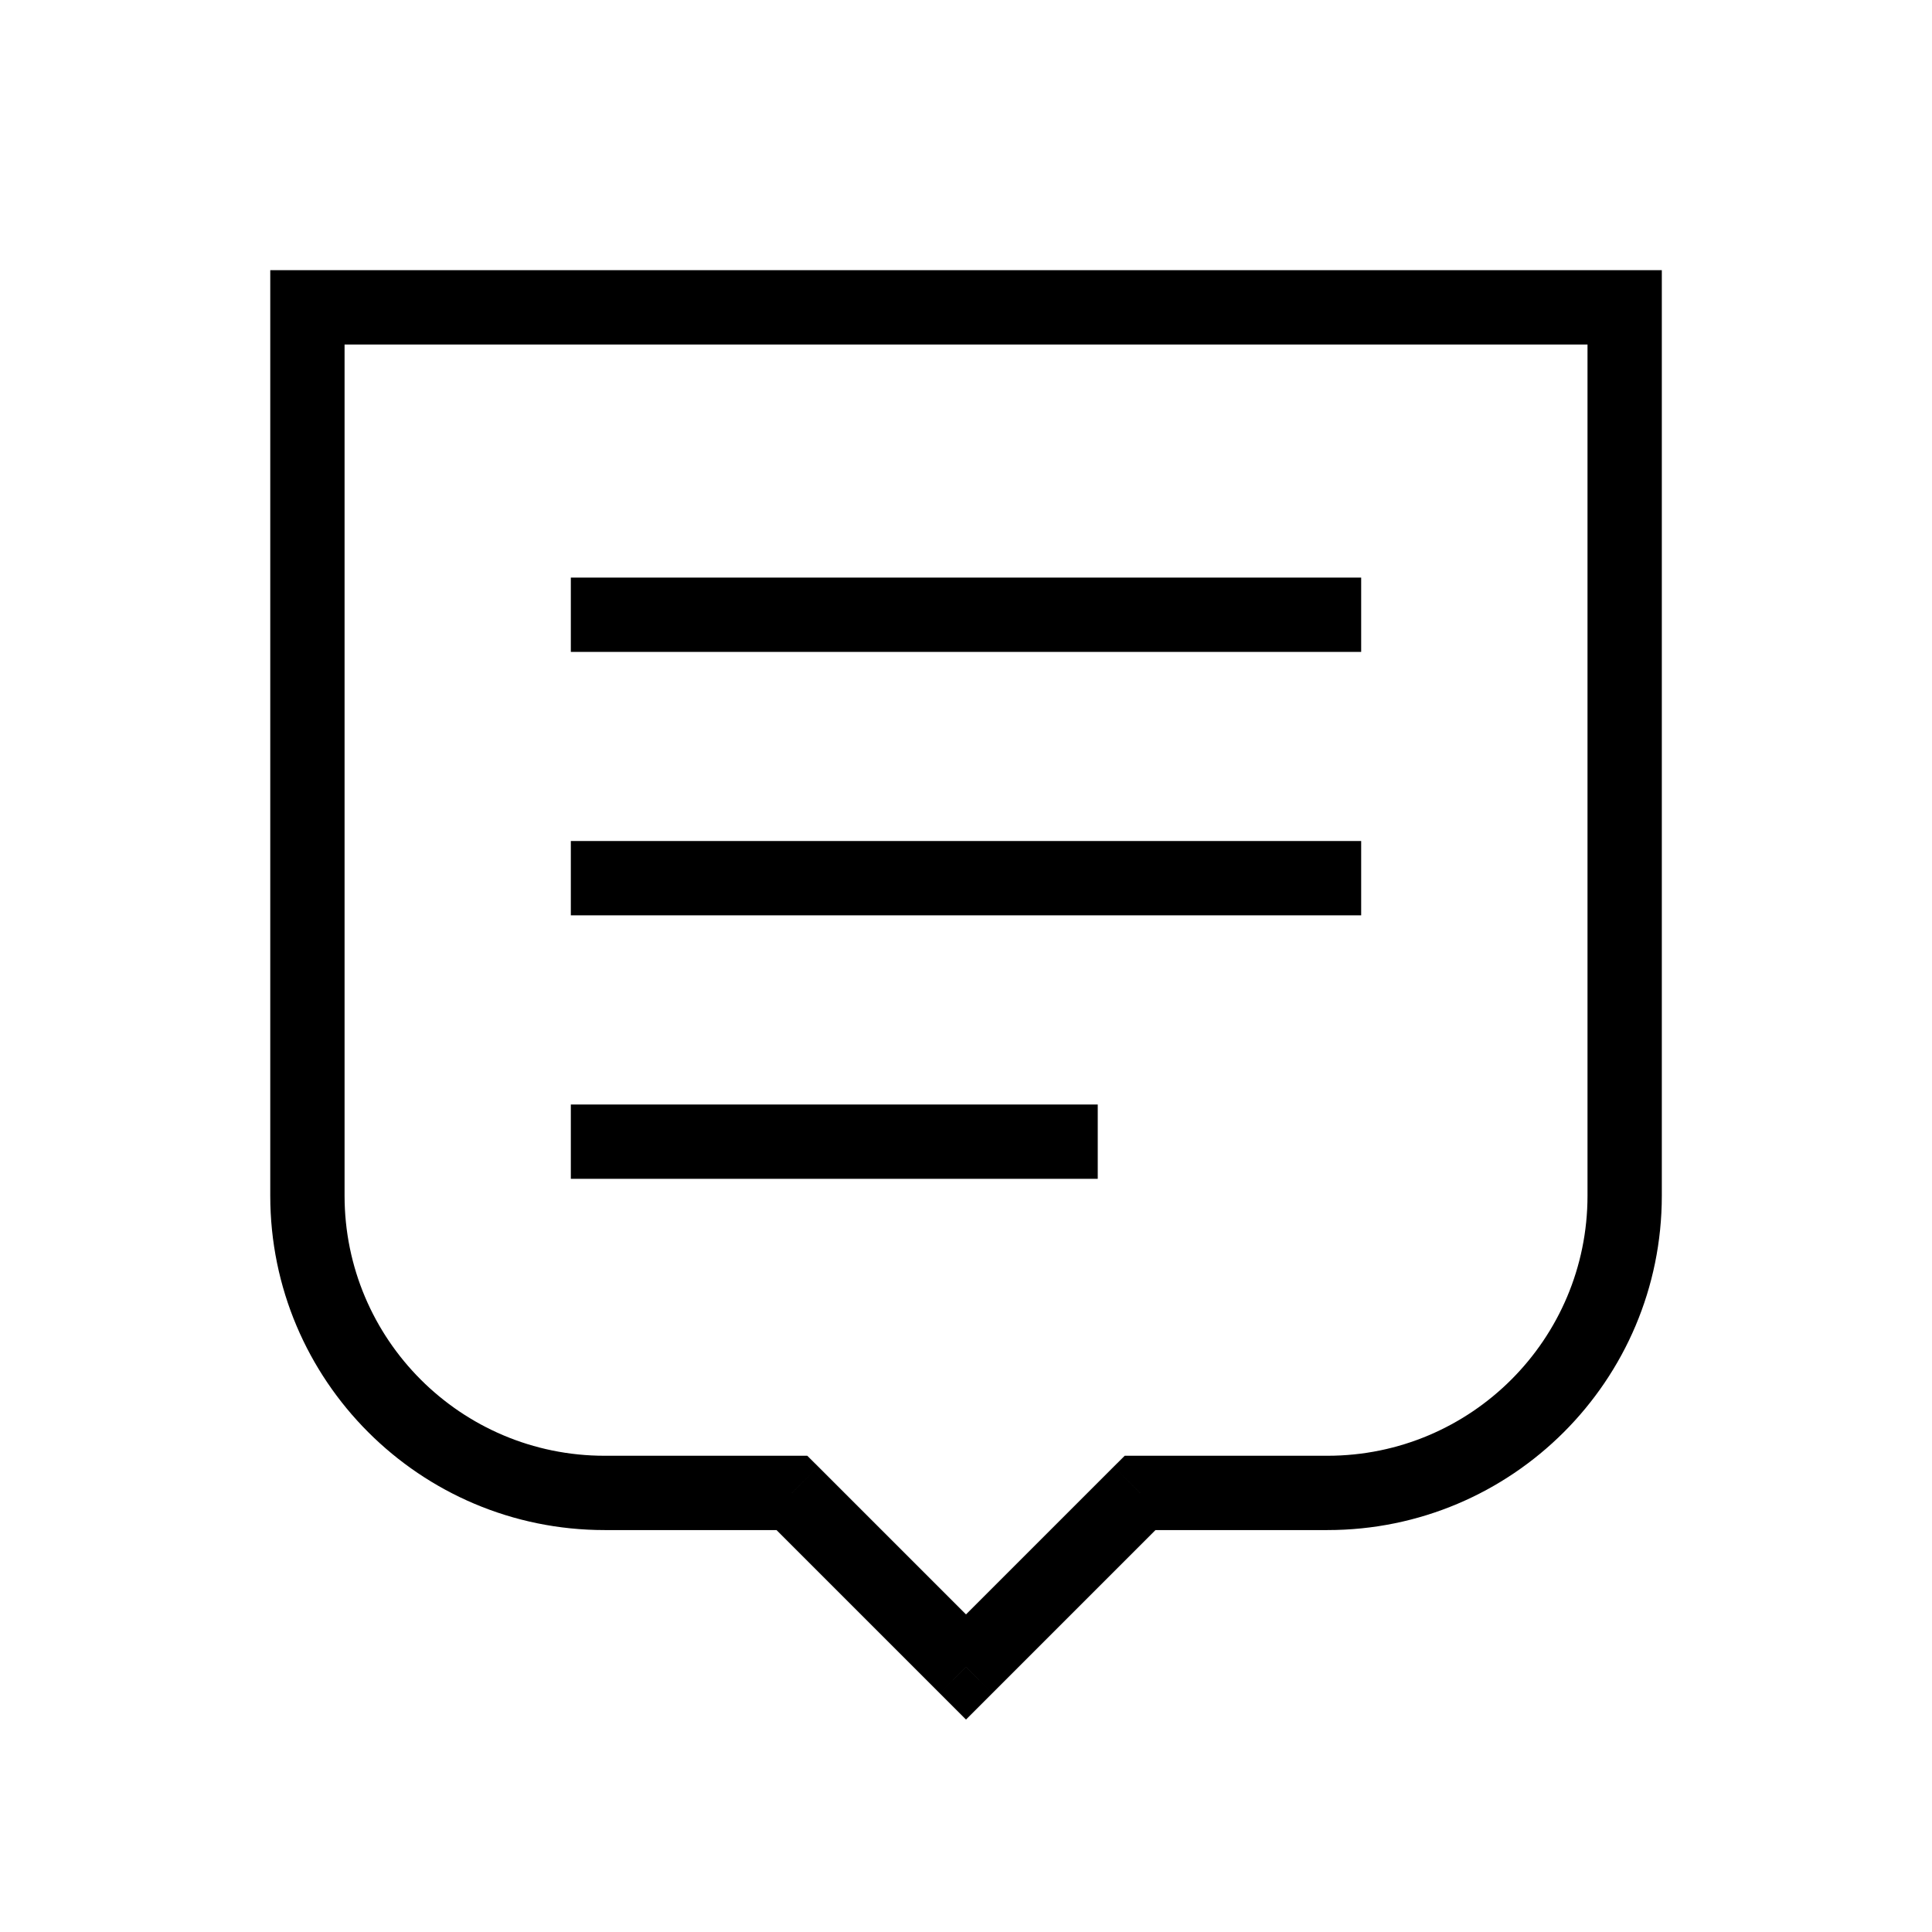 <svg width="26" height="26" viewBox="0 0 26 26" fill="none" xmlns="http://www.w3.org/2000/svg">
<g id="&#231;&#188;&#150;&#231;&#187;&#132; 15">
<g id="&#231;&#188;&#150;&#231;&#187;&#132; 15_2">
<g id="&#231;&#188;&#150;&#231;&#187;&#132;">
<path id="&#229;&#189;&#162;&#231;&#138;&#182;&#231;&#187;&#147;&#229;&#144;&#136;" d="M4.137 4.136V3.636H3.637V4.136H4.137ZM21.864 4.136H22.364V3.636H21.864V4.136ZM10.657 20.091L11.011 19.737L10.864 19.591H10.657V20.091ZM13 22.434L12.646 22.787L13 23.141L13.354 22.787L13 22.434ZM15.343 20.091V19.591H15.136L14.989 19.737L15.343 20.091ZM4.137 4.636H21.864V3.636H4.137V4.636ZM4.637 16.091V4.136H3.637V16.091H4.637ZM8.137 19.591C6.204 19.591 4.637 18.024 4.637 16.091H3.637C3.637 18.576 5.651 20.591 8.137 20.591V19.591ZM10.657 19.591H8.137V20.591H10.657V19.591ZM13.354 22.08L11.011 19.737L10.304 20.445L12.646 22.787L13.354 22.08ZM14.989 19.737L12.646 22.08L13.354 22.787L15.696 20.445L14.989 19.737ZM17.864 19.591H15.343V20.591H17.864V19.591ZM21.364 16.091C21.364 18.024 19.797 19.591 17.864 19.591V20.591C20.349 20.591 22.364 18.576 22.364 16.091H21.364ZM21.364 4.136V16.091H22.364V4.136H21.364Z" fill="black"/>
<path id="Stroke 3" d="M7.682 8.273H18.318" stroke="black"/>
<path id="Stroke 3&#229;&#164;&#135;&#228;&#187;&#189;" d="M7.682 11.818H18.318" stroke="black"/>
<path id="Stroke 3&#229;&#164;&#135;&#228;&#187;&#189; 2" d="M7.682 15.364H14.773" stroke="black"/>
</g>
</g>
</g>
</svg>